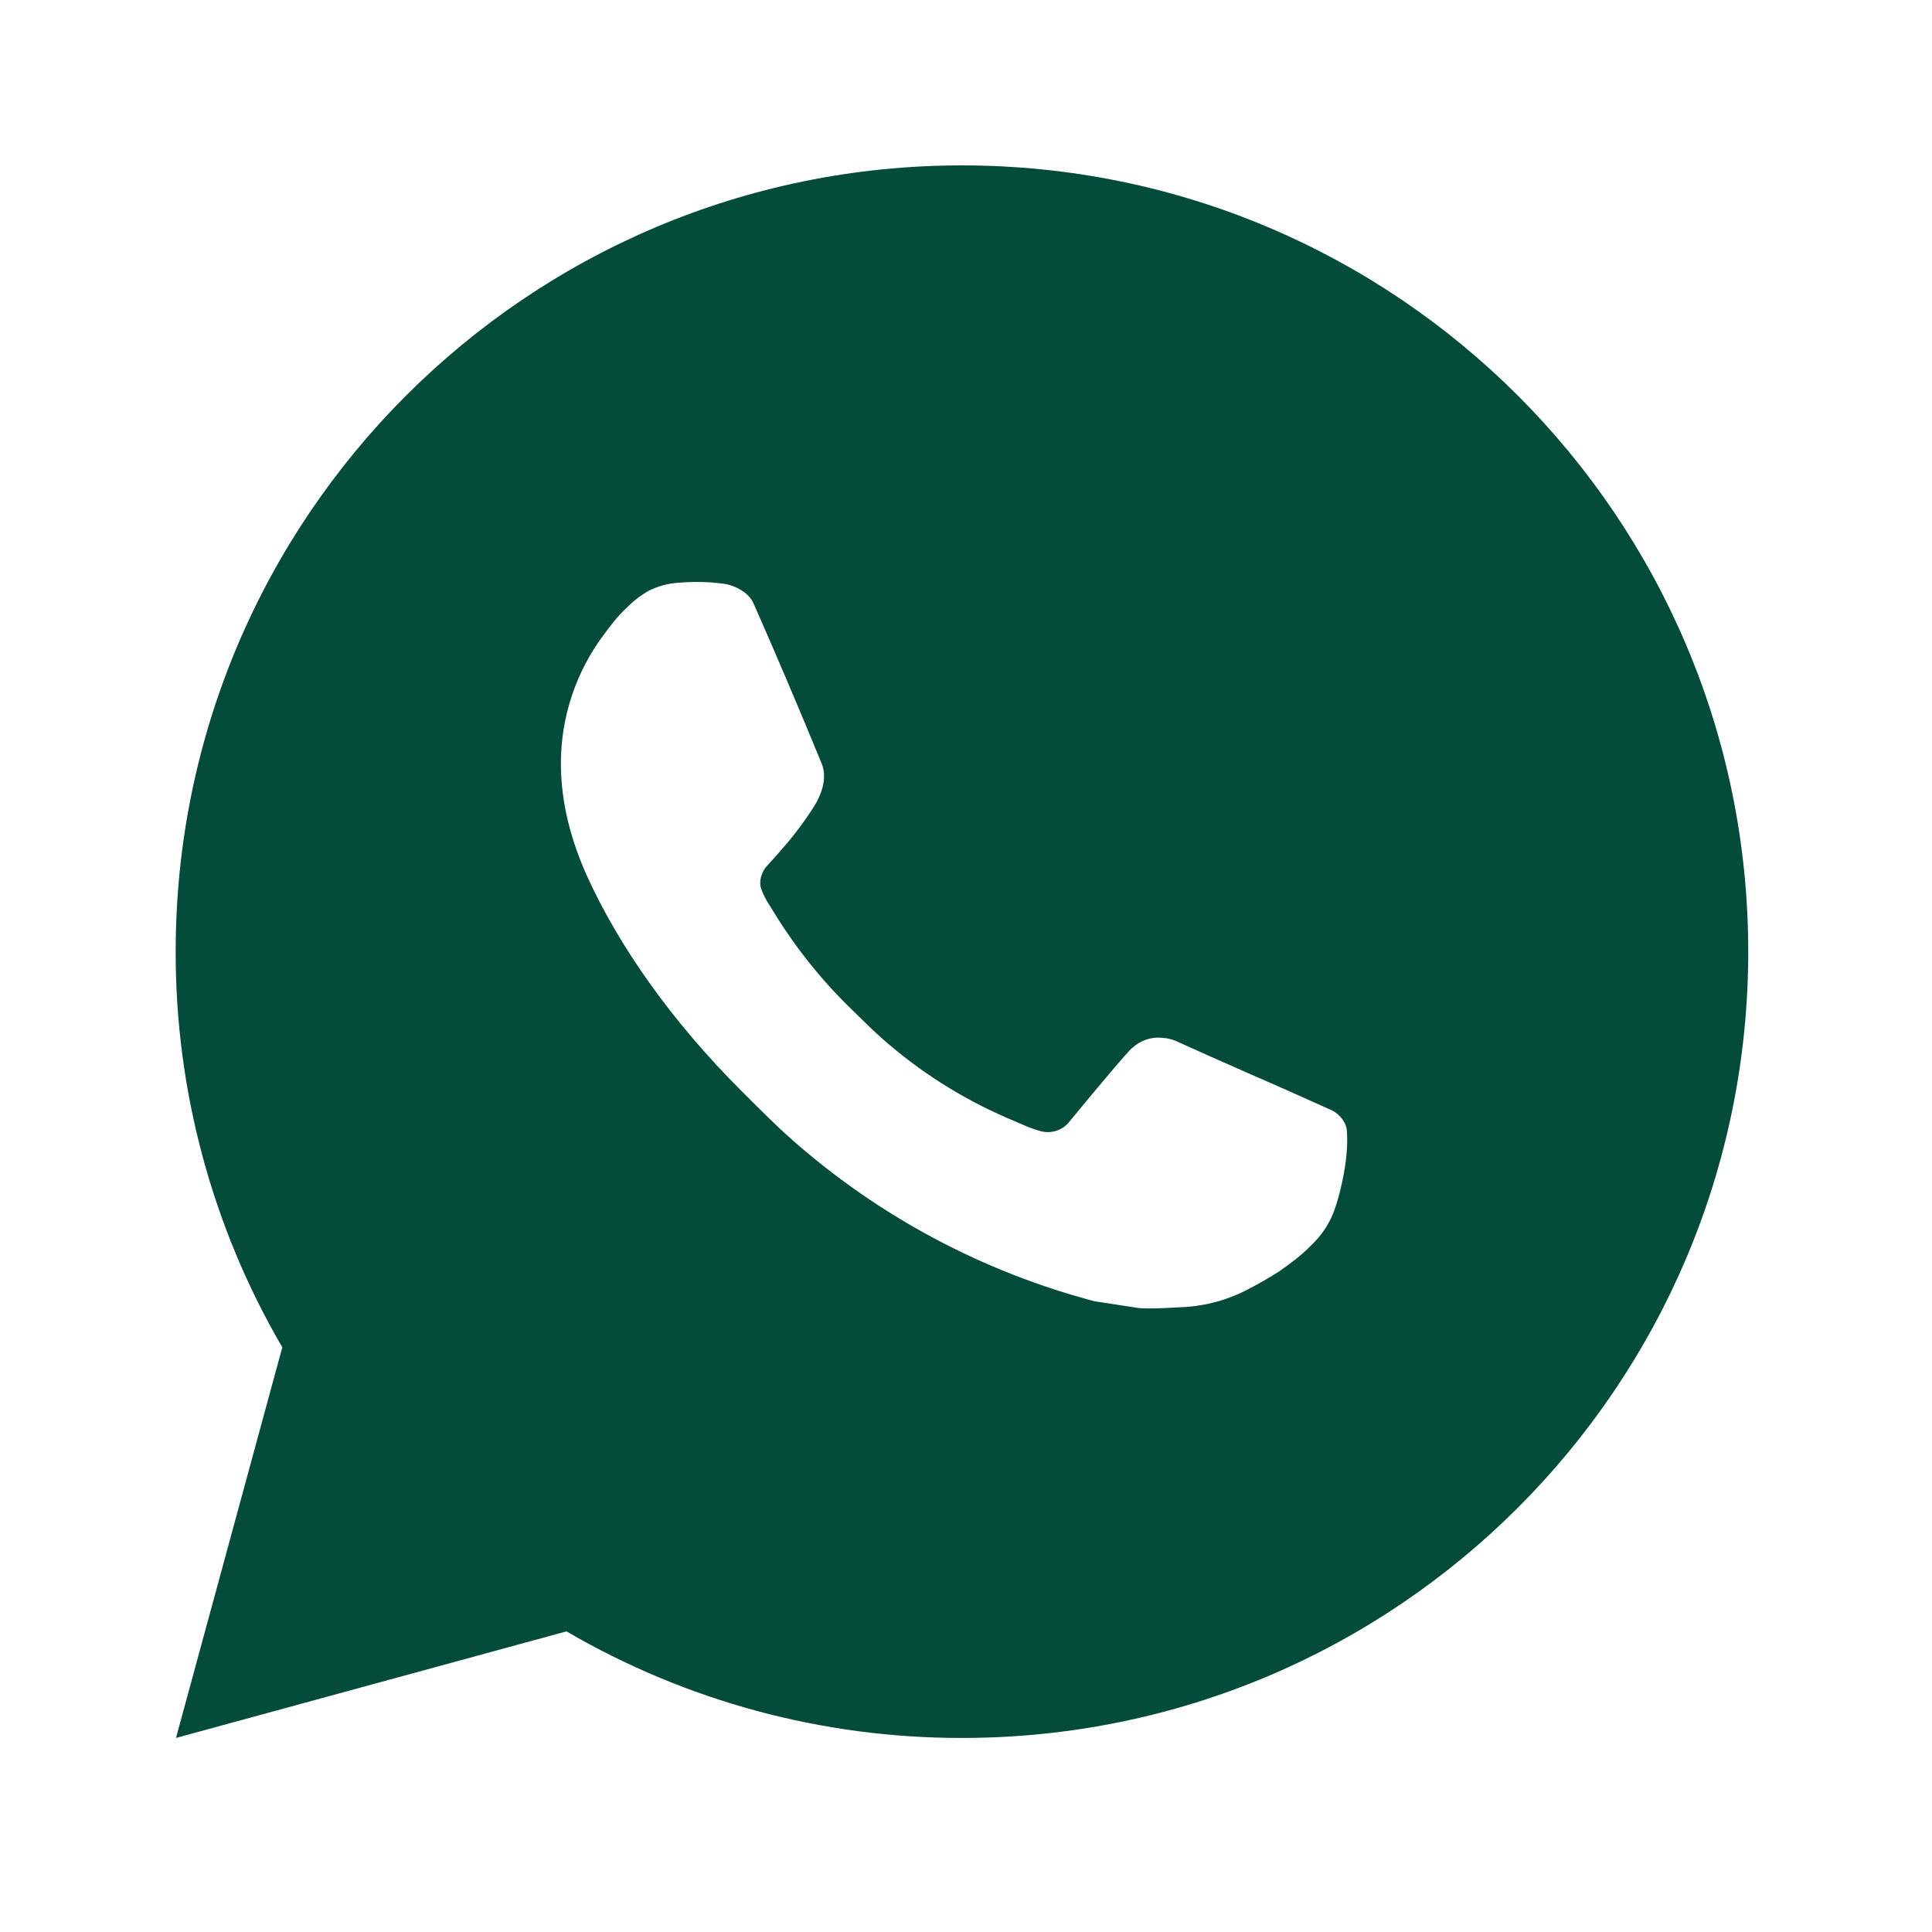 <?xml version="1.0" encoding="UTF-8"?> <svg xmlns="http://www.w3.org/2000/svg" width="43" height="43" viewBox="0 0 43 43" fill="none"><path d="M21.41 3.681C31.076 3.681 38.91 11.515 38.91 21.181C38.91 30.846 31.076 38.681 21.41 38.681C18.318 38.686 15.279 37.867 12.608 36.309L3.917 38.681L6.283 29.987C4.724 27.314 3.905 24.275 3.91 21.181C3.91 11.515 11.745 3.681 21.41 3.681ZM15.446 12.956L15.096 12.97C14.87 12.985 14.649 13.045 14.445 13.145C14.256 13.252 14.082 13.387 13.931 13.544C13.721 13.741 13.602 13.913 13.474 14.079C12.827 14.921 12.478 15.954 12.484 17.016C12.487 17.873 12.711 18.708 13.061 19.488C13.777 21.067 14.955 22.738 16.509 24.287C16.883 24.66 17.251 25.034 17.646 25.382C19.577 27.082 21.878 28.308 24.366 28.963L25.36 29.115C25.684 29.133 26.008 29.108 26.333 29.092C26.843 29.066 27.34 28.928 27.791 28.688C28.02 28.57 28.244 28.441 28.461 28.303C28.461 28.303 28.535 28.253 28.68 28.146C28.916 27.971 29.061 27.846 29.257 27.642C29.404 27.49 29.527 27.314 29.625 27.113C29.761 26.828 29.898 26.284 29.954 25.83C29.996 25.484 29.984 25.295 29.978 25.178C29.971 24.99 29.816 24.796 29.646 24.714L28.627 24.257C28.627 24.257 27.105 23.594 26.174 23.17C26.076 23.128 25.972 23.104 25.866 23.099C25.746 23.086 25.625 23.099 25.511 23.138C25.397 23.176 25.292 23.239 25.204 23.321C25.196 23.317 25.078 23.417 23.813 24.95C23.741 25.048 23.64 25.122 23.526 25.162C23.411 25.203 23.287 25.208 23.169 25.178C23.055 25.147 22.943 25.109 22.835 25.062C22.618 24.971 22.543 24.936 22.394 24.873C21.389 24.436 20.459 23.843 19.638 23.118C19.417 22.925 19.212 22.715 19.002 22.512C18.314 21.853 17.714 21.107 17.217 20.293L17.114 20.127C17.041 20.015 16.981 19.894 16.936 19.768C16.869 19.511 17.042 19.305 17.042 19.305C17.042 19.305 17.468 18.839 17.665 18.587C17.858 18.342 18.021 18.104 18.126 17.934C18.332 17.602 18.397 17.261 18.288 16.996C17.798 15.799 17.292 14.609 16.769 13.425C16.666 13.19 16.36 13.022 16.082 12.989C15.987 12.977 15.893 12.968 15.798 12.961C15.563 12.947 15.328 12.95 15.093 12.968L15.446 12.956Z" fill="#034C39"></path></svg> 